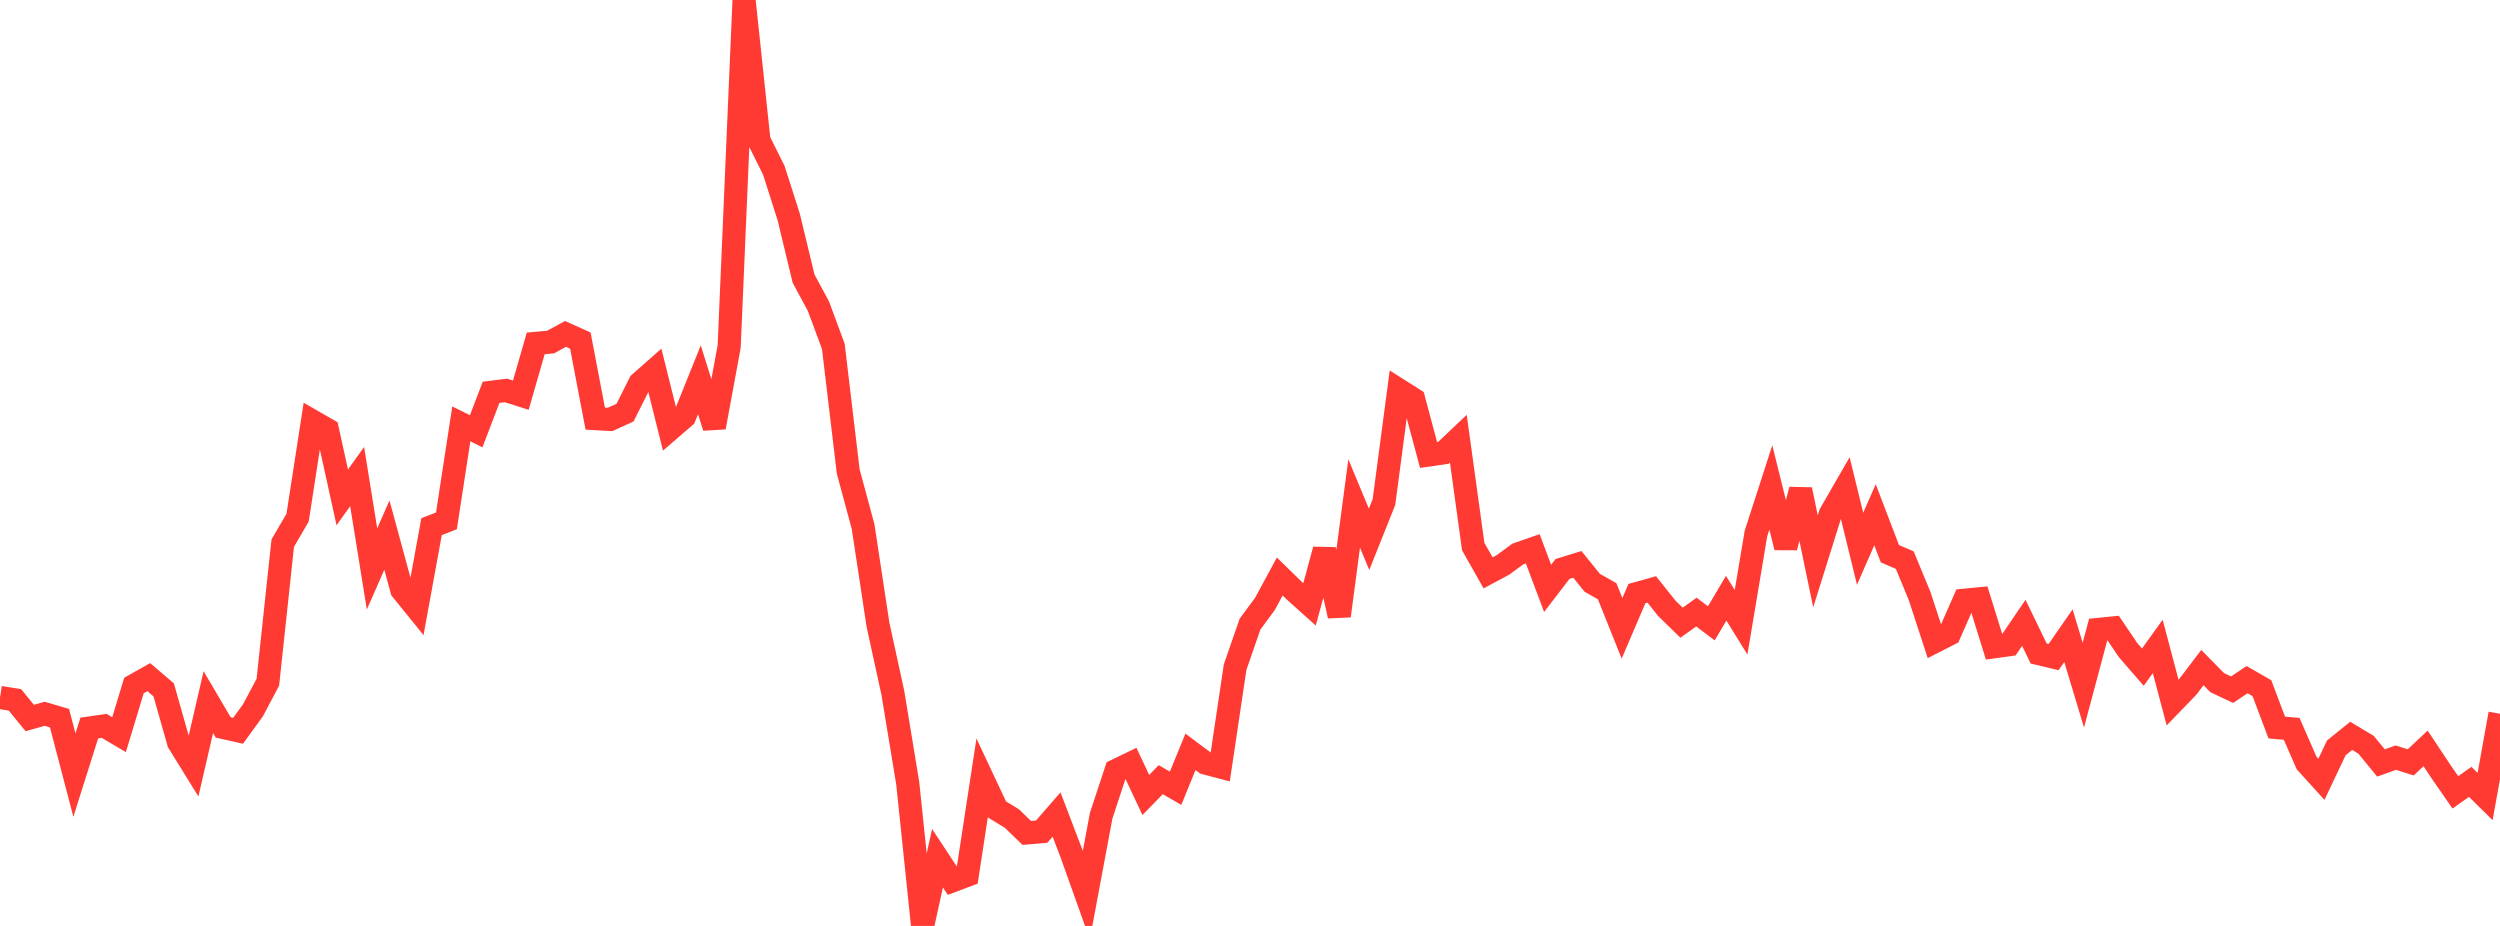 <?xml version="1.0" standalone="no"?>
<!DOCTYPE svg PUBLIC "-//W3C//DTD SVG 1.1//EN" "http://www.w3.org/Graphics/SVG/1.1/DTD/svg11.dtd">

<svg width="135" height="50" viewBox="0 0 135 50" preserveAspectRatio="none" 
  xmlns="http://www.w3.org/2000/svg"
  xmlns:xlink="http://www.w3.org/1999/xlink">


<polyline points="0.0, 37.663 0.804, 37.791 1.607, 38.773 2.411, 38.545 3.214, 38.782 4.018, 41.854 4.821, 39.315 5.625, 39.198 6.429, 39.672 7.232, 37.019 8.036, 36.566 8.839, 37.253 9.643, 40.09 10.446, 41.389 11.25, 37.913 12.054, 39.282 12.857, 39.462 13.661, 38.354 14.464, 36.839 15.268, 29.33 16.071, 27.952 16.875, 22.743 17.679, 23.205 18.482, 26.858 19.286, 25.735 20.089, 30.723 20.893, 28.894 21.696, 31.852 22.5, 32.845 23.304, 28.439 24.107, 28.128 24.911, 22.888 25.714, 23.289 26.518, 21.185 27.321, 21.084 28.125, 21.34 28.929, 18.543 29.732, 18.471 30.536, 18.031 31.339, 18.391 32.143, 22.604 32.946, 22.649 33.75, 22.284 34.554, 20.683 35.357, 19.976 36.161, 23.197 36.964, 22.506 37.768, 20.508 38.571, 23.075 39.375, 18.712 40.179, 0.0 40.982, 7.582 41.786, 9.195 42.589, 11.711 43.393, 15.045 44.196, 16.536 45.0, 18.705 45.804, 25.461 46.607, 28.437 47.411, 33.733 48.214, 37.415 49.018, 42.297 49.821, 50.0 50.625, 46.344 51.429, 47.563 52.232, 47.26 53.036, 42.003 53.839, 43.711 54.643, 44.203 55.446, 44.978 56.25, 44.909 57.054, 43.984 57.857, 46.085 58.661, 48.337 59.464, 44.043 60.268, 41.608 61.071, 41.219 61.875, 42.93 62.679, 42.103 63.482, 42.565 64.286, 40.6 65.089, 41.201 65.893, 41.414 66.696, 36.025 67.5, 33.705 68.304, 32.616 69.107, 31.131 69.911, 31.915 70.714, 32.637 71.518, 29.681 72.321, 33.259 73.125, 27.186 73.929, 29.123 74.732, 27.115 75.536, 21.056 76.339, 21.565 77.143, 24.57 77.946, 24.454 78.75, 23.691 79.554, 29.515 80.357, 30.934 81.161, 30.504 81.964, 29.916 82.768, 29.636 83.571, 31.772 84.375, 30.724 85.179, 30.477 85.982, 31.471 86.786, 31.927 87.589, 33.933 88.393, 32.054 89.196, 31.829 90.0, 32.842 90.804, 33.625 91.607, 33.052 92.411, 33.661 93.214, 32.304 94.018, 33.604 94.821, 28.812 95.625, 26.323 96.429, 29.561 97.232, 26.441 98.036, 30.313 98.839, 27.747 99.643, 26.352 100.446, 29.634 101.25, 27.795 102.054, 29.901 102.857, 30.246 103.661, 32.19 104.464, 34.65 105.268, 34.24 106.071, 32.414 106.875, 32.336 107.679, 34.926 108.482, 34.813 109.286, 33.634 110.089, 35.292 110.893, 35.484 111.696, 34.326 112.5, 36.998 113.304, 33.989 114.107, 33.909 114.911, 35.1 115.714, 36.026 116.518, 34.906 117.321, 37.942 118.125, 37.11 118.929, 36.051 119.732, 36.865 120.536, 37.243 121.339, 36.701 122.143, 37.161 122.946, 39.289 123.75, 39.358 124.554, 41.196 125.357, 42.083 126.161, 40.385 126.964, 39.735 127.768, 40.217 128.571, 41.2 129.375, 40.914 130.179, 41.168 130.982, 40.413 131.786, 41.626 132.589, 42.787 133.393, 42.22 134.196, 43.012 135.0, 38.543" fill="none" stroke="#ff3a33" stroke-width="1.25"/>

</svg>